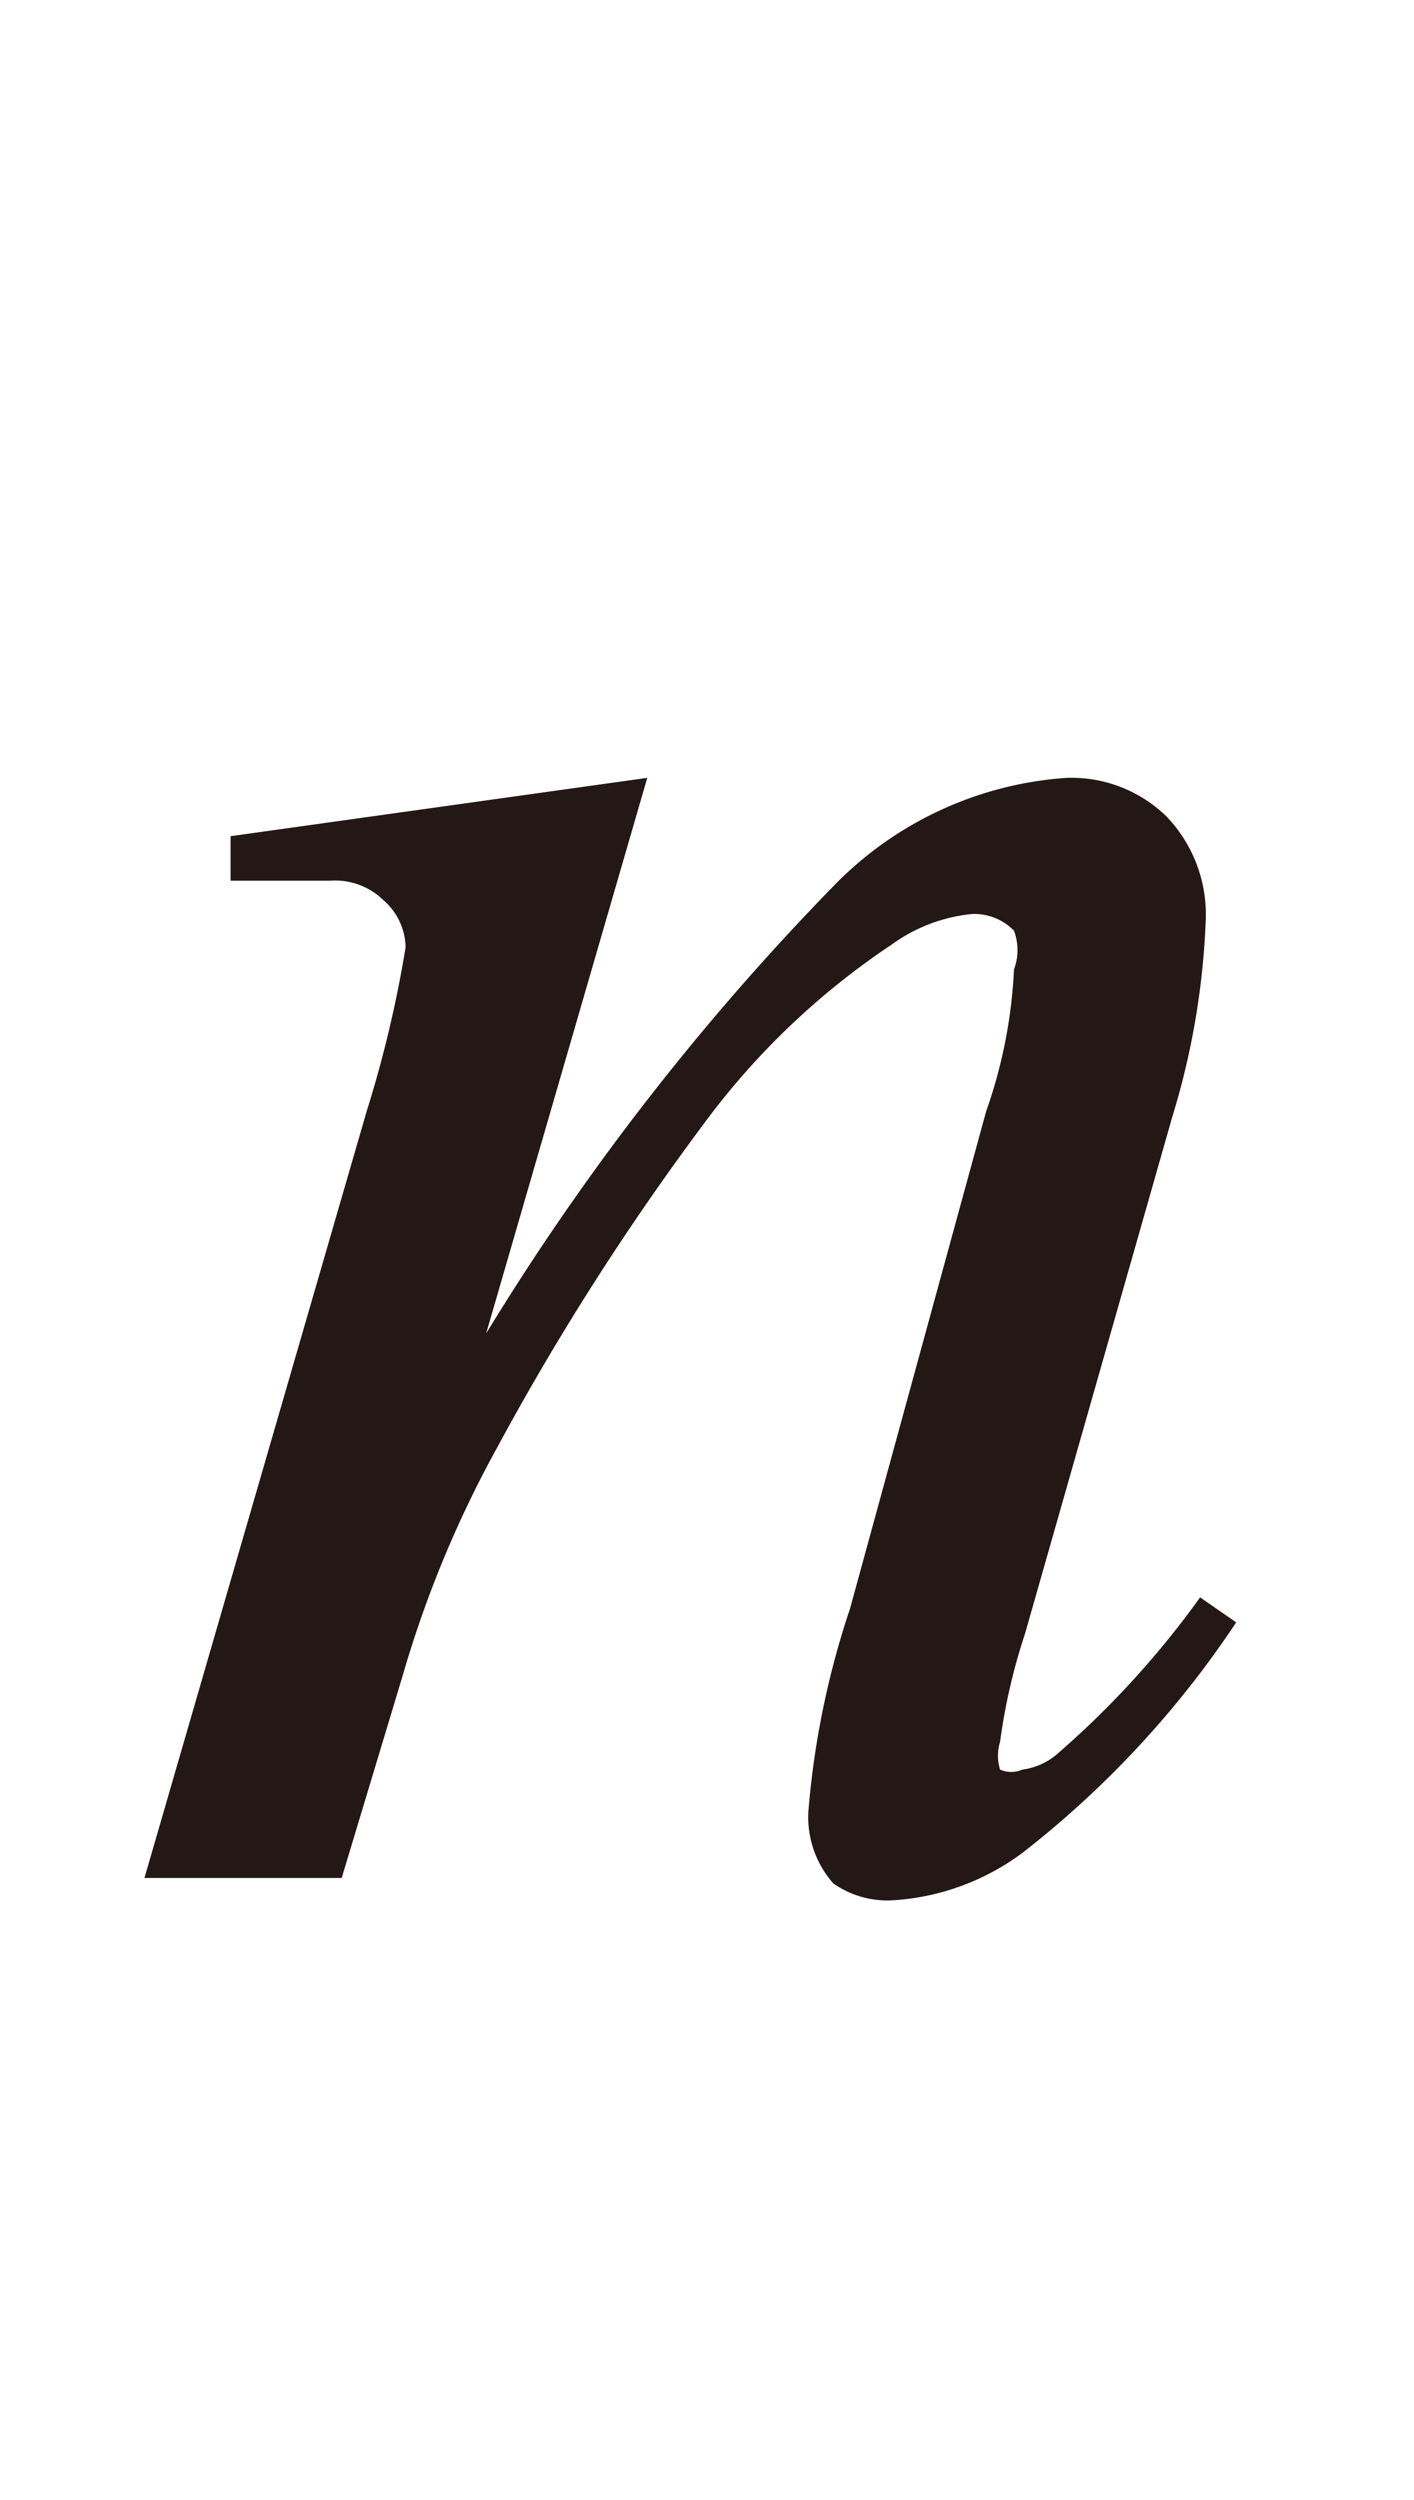 <svg id="レイヤー_1" data-name="レイヤー 1" xmlns="http://www.w3.org/2000/svg" viewBox="0 0 5.09 9"><defs><style>.cls-1{fill:#231815;}</style></defs><path class="cls-1" d="M2.33,2.8l-.58,2A9.06,9.06,0,0,1,3,3.19a1.29,1.29,0,0,1,.84-.39.49.49,0,0,1,.36.14.51.51,0,0,1,.14.38,2.76,2.76,0,0,1-.12.7L3.69,5.88a2.14,2.14,0,0,0-.09.39.17.17,0,0,0,0,.1.1.1,0,0,0,.08,0,.24.24,0,0,0,.13-.06,3.26,3.26,0,0,0,.51-.56l.13.09a3.51,3.51,0,0,1-.77.83.87.87,0,0,1-.46.17A.34.34,0,0,1,3,6.78a.36.36,0,0,1-.09-.26,3.07,3.07,0,0,1,.15-.73L3.55,4a1.78,1.78,0,0,0,.1-.51.2.2,0,0,0,0-.14.2.2,0,0,0-.15-.06.59.59,0,0,0-.29.11,2.7,2.7,0,0,0-.68.65,9.48,9.48,0,0,0-.74,1.16,4,4,0,0,0-.34.82l-.22.73H.52L1.32,4a4.27,4.27,0,0,0,.14-.59.23.23,0,0,0-.08-.17.25.25,0,0,0-.19-.07H1l-.17,0,0-.16Z"/></svg>